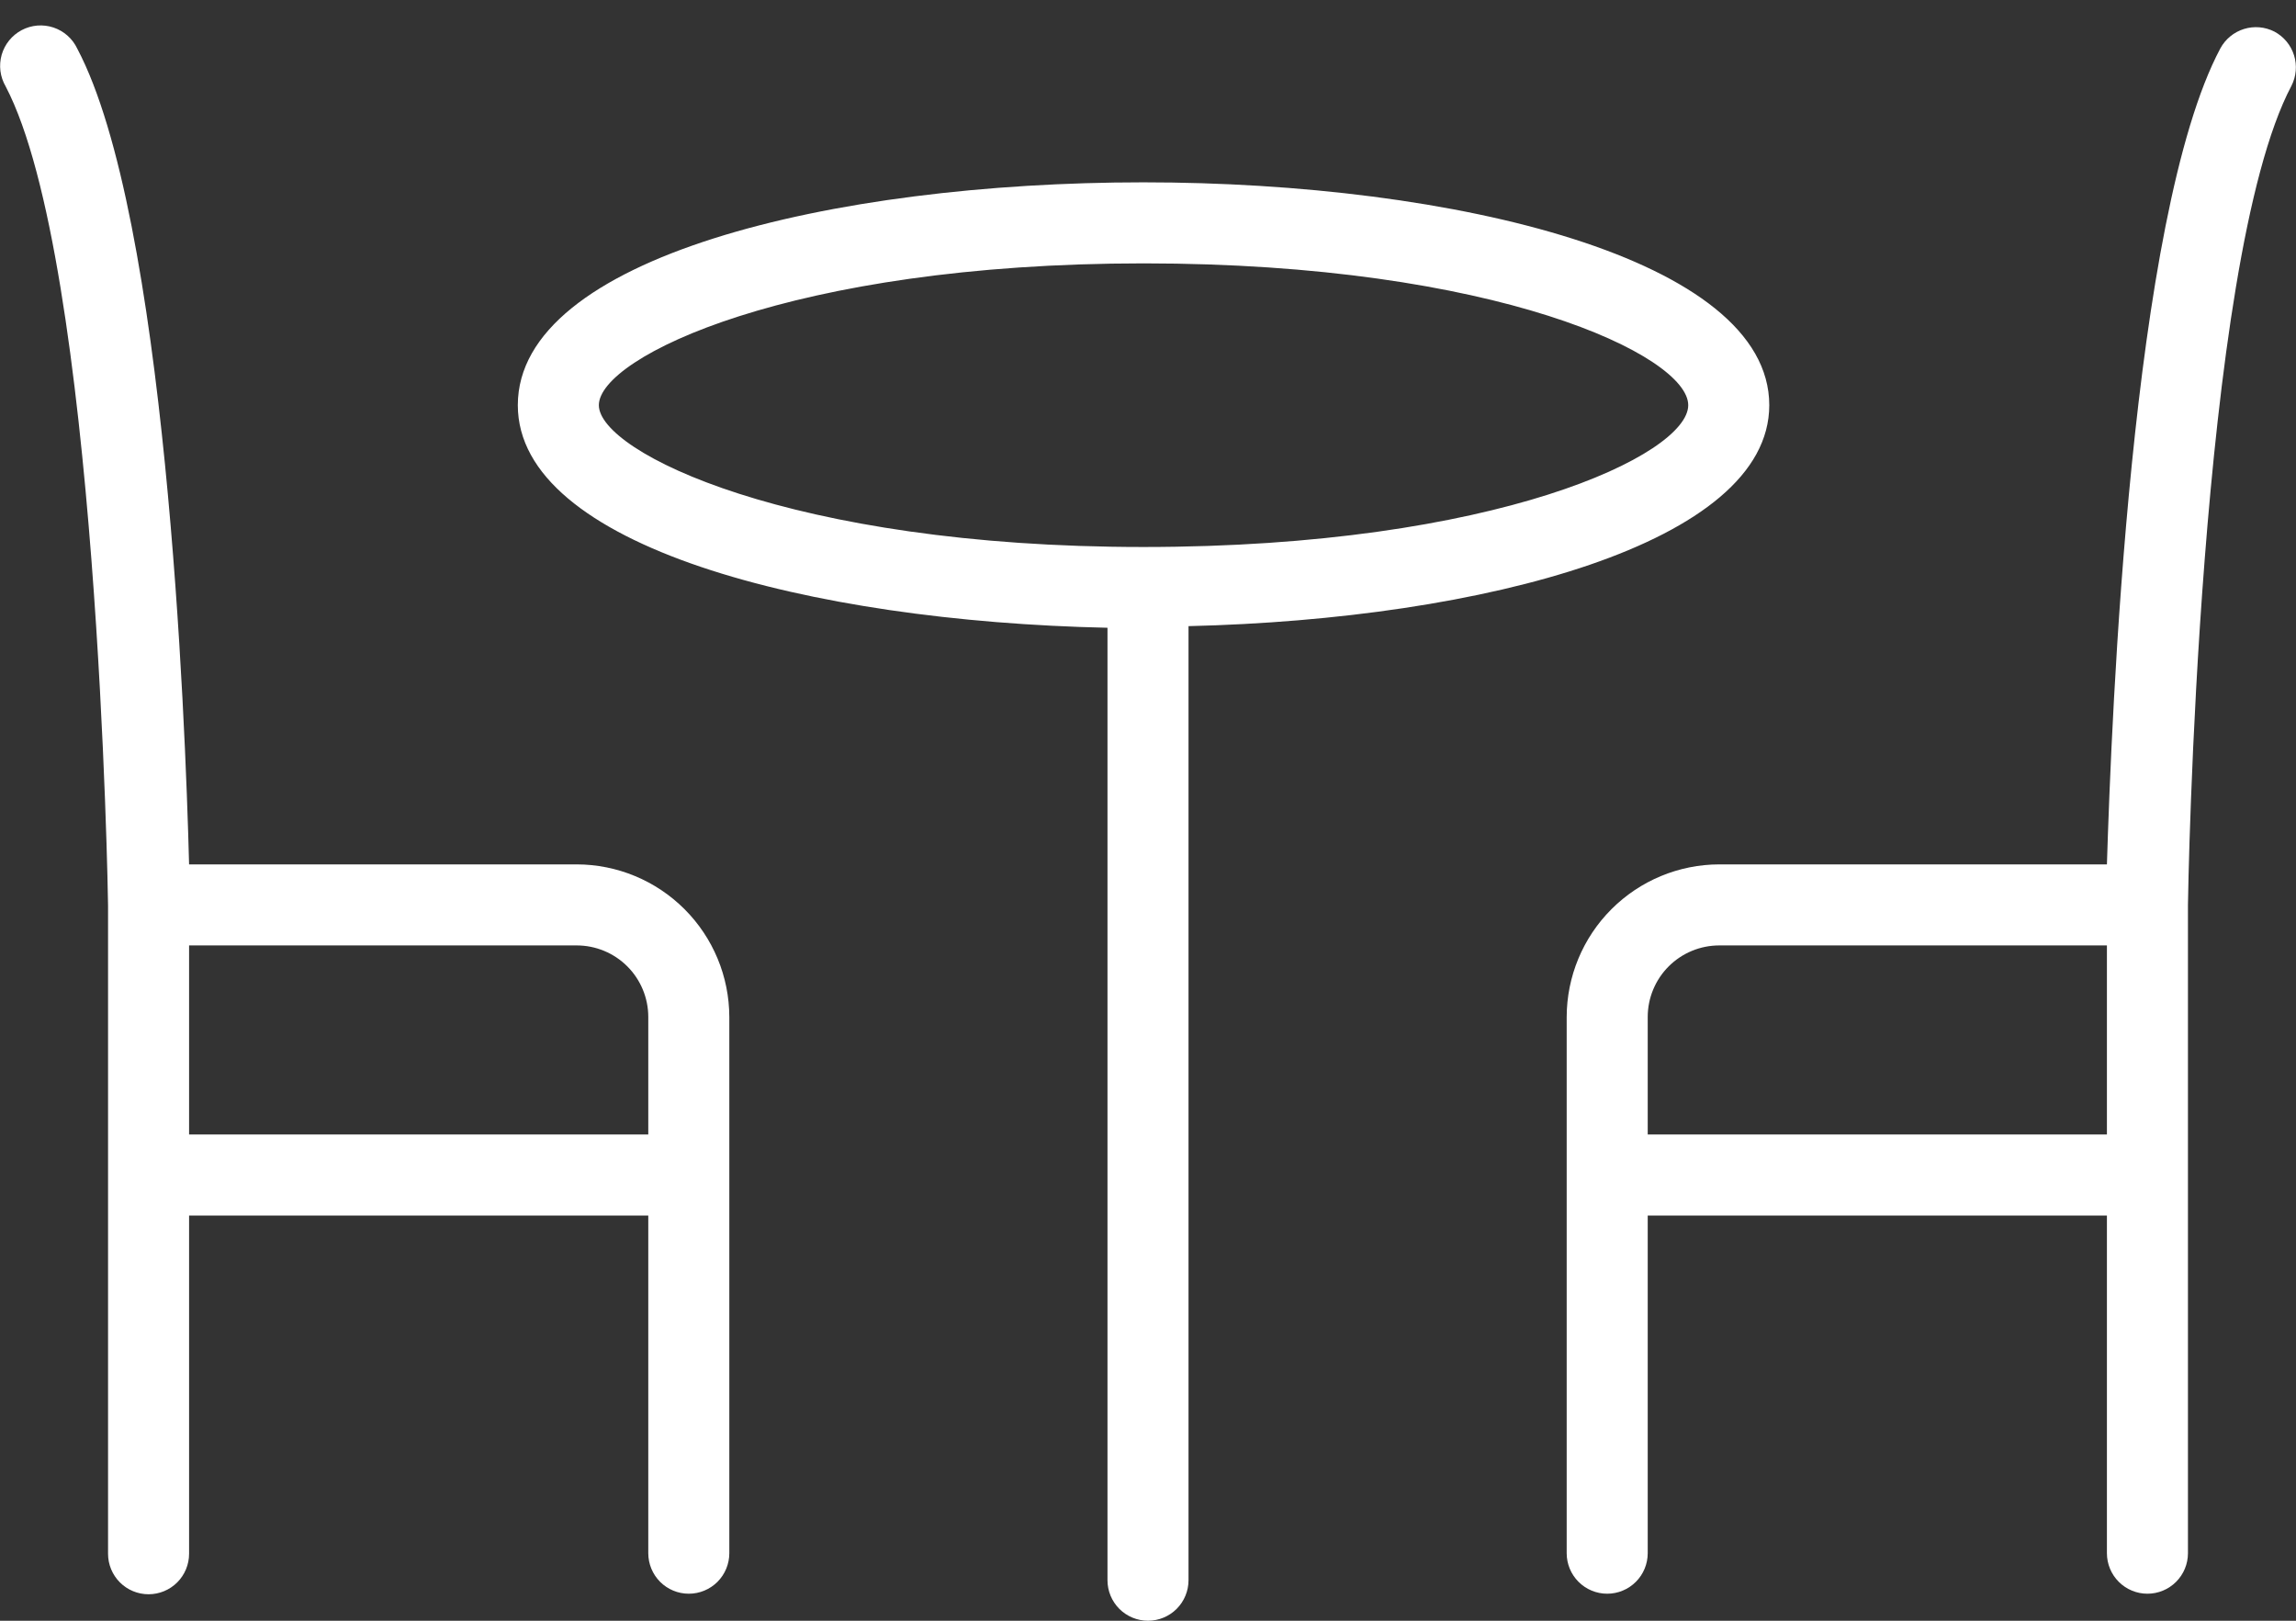 <?xml version="1.0" encoding="UTF-8"?> <svg xmlns="http://www.w3.org/2000/svg" width="85" height="60" viewBox="0 0 85 60" fill="none"><rect x="0" y="0" width="85" height="60" fill="#333333" stroke="none"/> <path d="M65.5 15C65.5 9.58 53.85 6.75 42.33 6.75C30.81 6.75 19.17 9.53 19.17 15C19.17 20.21 29.94 23 41 23.24V58.5C41 58.898 41.158 59.279 41.439 59.561C41.721 59.842 42.102 60 42.5 60C42.898 60 43.279 59.842 43.561 59.561C43.842 59.279 44 58.898 44 58.5V23.18C54.94 22.92 65.5 20.11 65.5 15ZM22.17 15C22.17 13.22 29.29 9.75 42.34 9.75C55.39 9.75 62.5 13.17 62.5 15C62.5 16.83 55.38 20.25 42.33 20.25C29.28 20.25 22.17 16.74 22.17 15Z" fill="white"></path> <path d="M21.35 32H7C6.86 26.56 6.14 8 2.86 1.8C2.773 1.617 2.651 1.453 2.499 1.319C2.347 1.184 2.17 1.082 1.978 1.018C1.786 0.954 1.583 0.93 1.381 0.946C1.179 0.963 0.983 1.02 0.803 1.115C0.624 1.21 0.466 1.34 0.339 1.497C0.211 1.654 0.117 1.836 0.061 2.031C0.006 2.226 -0.009 2.43 0.016 2.631C0.042 2.831 0.108 3.025 0.21 3.2C3.62 9.71 4 33.28 4 33.52V57.52C4 57.918 4.158 58.299 4.439 58.581C4.721 58.862 5.102 59.02 5.5 59.02C5.898 59.02 6.279 58.862 6.561 58.581C6.842 58.299 7 57.918 7 57.52V45H24V57.5C24 57.898 24.158 58.279 24.439 58.561C24.721 58.842 25.102 59 25.5 59C25.898 59 26.279 58.842 26.561 58.561C26.842 58.279 27 57.898 27 57.5V37.65C26.997 36.152 26.401 34.717 25.342 33.658C24.283 32.599 22.848 32.002 21.35 32V32ZM7 42V35H21.35C22.053 35 22.727 35.279 23.224 35.776C23.721 36.273 24 36.947 24 37.65V42H7Z" fill="white"></path> <path d="M84.2 1.17C83.852 0.992 83.448 0.957 83.074 1.073C82.7 1.189 82.387 1.446 82.2 1.79C78.89 8 78.17 26.56 78 32H63.65C62.152 32.002 60.717 32.599 59.658 33.658C58.599 34.717 58.003 36.152 58 37.65V57.5C58 57.898 58.158 58.279 58.439 58.56C58.721 58.842 59.102 59 59.5 59C59.898 59 60.279 58.842 60.561 58.56C60.842 58.279 61 57.898 61 57.5V45H78V57.5C78 57.898 78.158 58.279 78.439 58.56C78.721 58.842 79.102 59 79.5 59C79.898 59 80.279 58.842 80.561 58.56C80.842 58.279 81 57.898 81 57.5V33.5C81 33.26 81.38 9.69 84.83 3.18C85.01 2.829 85.045 2.422 84.927 2.046C84.809 1.669 84.548 1.355 84.2 1.17ZM61 42V37.65C61 36.947 61.279 36.273 61.776 35.776C62.273 35.279 62.947 35 63.65 35H78V42H61Z" fill="white"></path> </svg> 